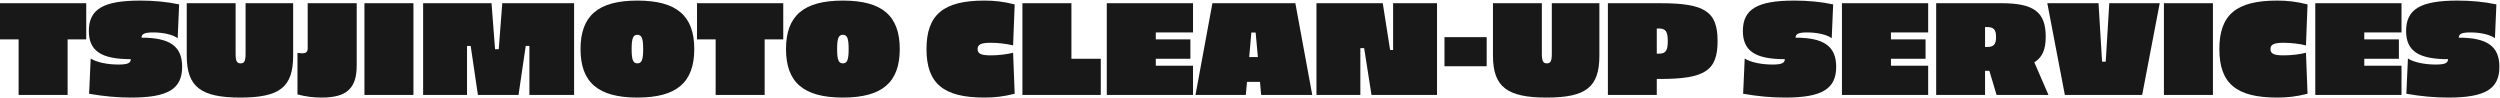 <svg width="3403" height="133" viewBox="0 0 3403 133" fill="none" xmlns="http://www.w3.org/2000/svg">
<g clip-path="url(#clip0_85_3406)">
<path d="M117.373 53.603H92.043V129.235H25.33V53.603H0V4.37H117.373V53.603Z" fill="#181818"/>
<path d="M243.843 5.976L241.881 51.997C235.281 47.181 222.438 44.149 208.524 44.149C197.286 44.149 192.649 45.932 192.649 51.284C230.822 51.284 247.946 62.7 247.946 90.884C247.946 121.03 228.681 132.803 178.557 132.803C160.005 132.803 141.811 131.197 121.297 127.63L123.438 79.646C131.108 84.641 145.735 87.851 161.254 87.851C173.205 87.851 178.022 86.068 178.022 80.538C138.243 80.538 120.94 69.657 120.94 42.187C120.94 12.576 140.384 0.803 190.865 0.803C209.416 0.803 227.076 2.408 243.843 5.976Z" fill="#181818"/>
<path d="M399.032 75.722C399.032 118.532 381.016 132.803 327.146 132.803C273.276 132.803 254.189 118.176 254.189 75.722V4.37H320.724V72.867C320.724 83.035 322.33 86.246 327.503 86.246C332.676 86.246 334.281 83.035 334.281 72.867V4.37H399.032V75.722Z" fill="#181818"/>
<path d="M485.546 89.1C485.546 120.316 471.989 132.803 437.741 132.803C426.146 132.803 415.622 131.376 404.919 128.521V71.975C406.881 72.332 410.092 72.511 411.697 72.511C416.692 72.511 418.832 70.549 418.832 65.732V4.37H485.546V89.1Z" fill="#181818"/>
<path d="M562.784 129.235H496.07V4.37H562.784V129.235Z" fill="#181818"/>
<path d="M781.446 129.235H720.619V62.522H715.624L705.814 129.235H650.516L640.705 62.522H635.711V129.235H575.954V4.37H669.068L673.884 66.981H678.878L683.695 4.37H781.446V129.235Z" fill="#181818"/>
<path d="M945.049 66.803C945.049 112.289 920.967 132.803 867.632 132.803C814.297 132.803 790.216 112.289 790.216 66.803C790.216 21.316 814.297 0.803 867.632 0.803C920.967 0.803 945.049 21.316 945.049 66.803ZM859.784 66.803C859.784 81.43 861.746 86.246 867.632 86.246C873.519 86.246 875.481 81.43 875.481 66.803C875.481 52.176 873.519 47.359 867.632 47.359C861.746 47.359 859.784 52.176 859.784 66.803Z" fill="#181818"/>
<path d="M1066.17 53.603H1040.84V129.235H974.124V53.603H948.794V4.37H1066.17V53.603Z" fill="#181818"/>
<path d="M1224.75 66.803C1224.75 112.289 1200.66 132.803 1147.33 132.803C1093.99 132.803 1069.91 112.289 1069.91 66.803C1069.91 21.316 1093.99 0.803 1147.33 0.803C1200.66 0.803 1224.75 21.316 1224.75 66.803ZM1139.48 66.803C1139.48 81.43 1141.44 86.246 1147.33 86.246C1153.22 86.246 1155.18 81.43 1155.18 66.803C1155.18 52.176 1153.22 47.359 1147.33 47.359C1141.44 47.359 1139.48 52.176 1139.48 66.803Z" fill="#181818"/>
<path d="M1381.18 5.976L1379.04 61.808C1370.84 59.668 1358.89 58.241 1348.54 58.241C1335.7 58.241 1330.7 60.381 1330.7 66.803C1330.7 73.224 1335.7 75.365 1348.54 75.365C1359.06 75.365 1370.84 73.938 1379.04 71.797L1381.18 127.63C1365.31 131.554 1353.71 132.803 1339.62 132.803C1284.15 132.803 1261.14 113.538 1261.14 66.803C1261.14 20.068 1284.15 0.803 1339.62 0.803C1353.71 0.803 1365.31 2.051 1381.18 5.976Z" fill="#181818"/>
<path d="M1458.42 80.002H1498.38V129.235H1391.71V4.37H1458.42V80.002Z" fill="#181818"/>
<path d="M1623.93 44.148H1573.27V53.603H1620.36V80.002H1573.27V89.457H1623.93V129.235H1506.55V4.37H1623.93V44.148Z" fill="#181818"/>
<path d="M1697.42 111.397L1695.81 129.235H1627.32L1650.33 4.37H1763.24L1786.25 129.235H1716.68L1715.08 111.397H1697.42ZM1709.19 44.327H1703.31L1700.45 77.684H1712.22L1709.19 44.327Z" fill="#181818"/>
<path d="M1866.88 129.235L1856.89 65.554H1851.72V129.235H1791.96V4.37H1882.22L1892.21 68.051H1896.31V4.37H1956.07V129.235H1866.88Z" fill="#181818"/>
<path d="M2023.67 90.17H1966.23V50.57H2023.67V90.17Z" fill="#181818"/>
<path d="M2177.08 75.722C2177.08 118.532 2159.06 132.803 2105.19 132.803C2051.32 132.803 2032.23 118.176 2032.23 75.722V4.37H2098.77V72.867C2098.77 83.035 2100.38 86.246 2105.55 86.246C2110.72 86.246 2112.33 83.035 2112.33 72.867V4.37H2177.08V75.722Z" fill="#181818"/>
<path d="M2260.2 4.37C2320.85 4.37 2337.98 15.786 2337.98 55.922C2337.98 96.057 2320.85 107.473 2260.2 107.473H2255.21V129.235H2188.67V4.37H2260.2ZM2255.21 38.797V73.046H2258.06C2267.34 73.046 2270.19 68.943 2270.19 55.922C2270.19 42.9 2267.34 38.797 2258.06 38.797H2255.21Z" fill="#181818"/>
<path d="M2495.31 5.976L2493.34 51.997C2486.74 47.181 2473.9 44.149 2459.99 44.149C2448.75 44.149 2444.11 45.932 2444.11 51.284C2482.28 51.284 2499.41 62.7 2499.41 90.884C2499.41 121.03 2480.14 132.803 2430.02 132.803C2411.47 132.803 2393.27 131.197 2372.76 127.63L2374.9 79.646C2382.57 84.641 2397.2 87.851 2412.72 87.851C2424.67 87.851 2429.48 86.068 2429.48 80.538C2389.71 80.538 2372.4 69.657 2372.4 42.187C2372.4 12.576 2391.85 0.803 2442.33 0.803C2460.88 0.803 2478.54 2.408 2495.31 5.976Z" fill="#181818"/>
<path d="M2624.63 44.148H2573.97V53.603H2621.06V80.002H2573.97V89.457H2624.63V129.235H2507.26V4.37H2624.63V44.148Z" fill="#181818"/>
<path d="M2724.34 4.37C2768.58 4.37 2784.63 16.5 2784.63 49.857C2784.63 67.694 2780 78.04 2769.12 84.819L2788.38 129.235H2717.74L2707.93 96.413H2702.05V129.235H2635.51V4.37H2724.34ZM2702.05 36.835V63.949H2704.9C2713.82 63.949 2717.03 60.381 2717.03 50.392C2717.03 40.403 2713.82 36.835 2704.9 36.835H2702.05Z" fill="#181818"/>
<path d="M2915.92 129.235H2810.68L2786.78 4.37H2856.52L2861.34 83.927H2866.33L2871.15 4.37H2939.82L2915.92 129.235Z" fill="#181818"/>
<path d="M3012.25 129.235H2945.53V4.37H3012.25V129.235Z" fill="#181818"/>
<path d="M3141.03 5.976L3138.89 61.808C3130.69 59.668 3118.74 58.241 3108.39 58.241C3095.55 58.241 3090.55 60.381 3090.55 66.803C3090.55 73.224 3095.55 75.365 3108.39 75.365C3118.92 75.365 3130.69 73.938 3138.89 71.797L3141.03 127.63C3125.16 131.554 3113.56 132.803 3099.47 132.803C3044 132.803 3020.99 113.538 3020.99 66.803C3020.99 20.068 3044 0.803 3099.47 0.803C3113.56 0.803 3125.16 2.051 3141.03 5.976Z" fill="#181818"/>
<path d="M3268.93 44.148H3218.27V53.603H3265.36V80.002H3218.27V89.457H3268.93V129.235H3151.56V4.37H3268.93V44.148Z" fill="#181818"/>
<path d="M3398.08 5.976L3396.12 51.997C3389.52 47.181 3376.67 44.149 3362.76 44.149C3351.52 44.149 3346.88 45.932 3346.88 51.284C3385.06 51.284 3402.18 62.7 3402.18 90.884C3402.18 121.03 3382.92 132.803 3332.79 132.803C3314.24 132.803 3296.05 131.197 3275.53 127.63L3277.67 79.646C3285.34 84.641 3299.97 87.851 3315.49 87.851C3327.44 87.851 3332.26 86.068 3332.26 80.538C3292.48 80.538 3275.18 69.657 3275.18 42.187C3275.18 12.576 3294.62 0.803 3345.1 0.803C3363.65 0.803 3381.31 2.408 3398.08 5.976Z" fill="#181818"/>
</g>
<defs>
<clipPath id="clip0_85_3406">
<rect width="3402.18" height="132" fill="white" transform="translate(0 0.803)"/>
</clipPath>
</defs>
</svg>
